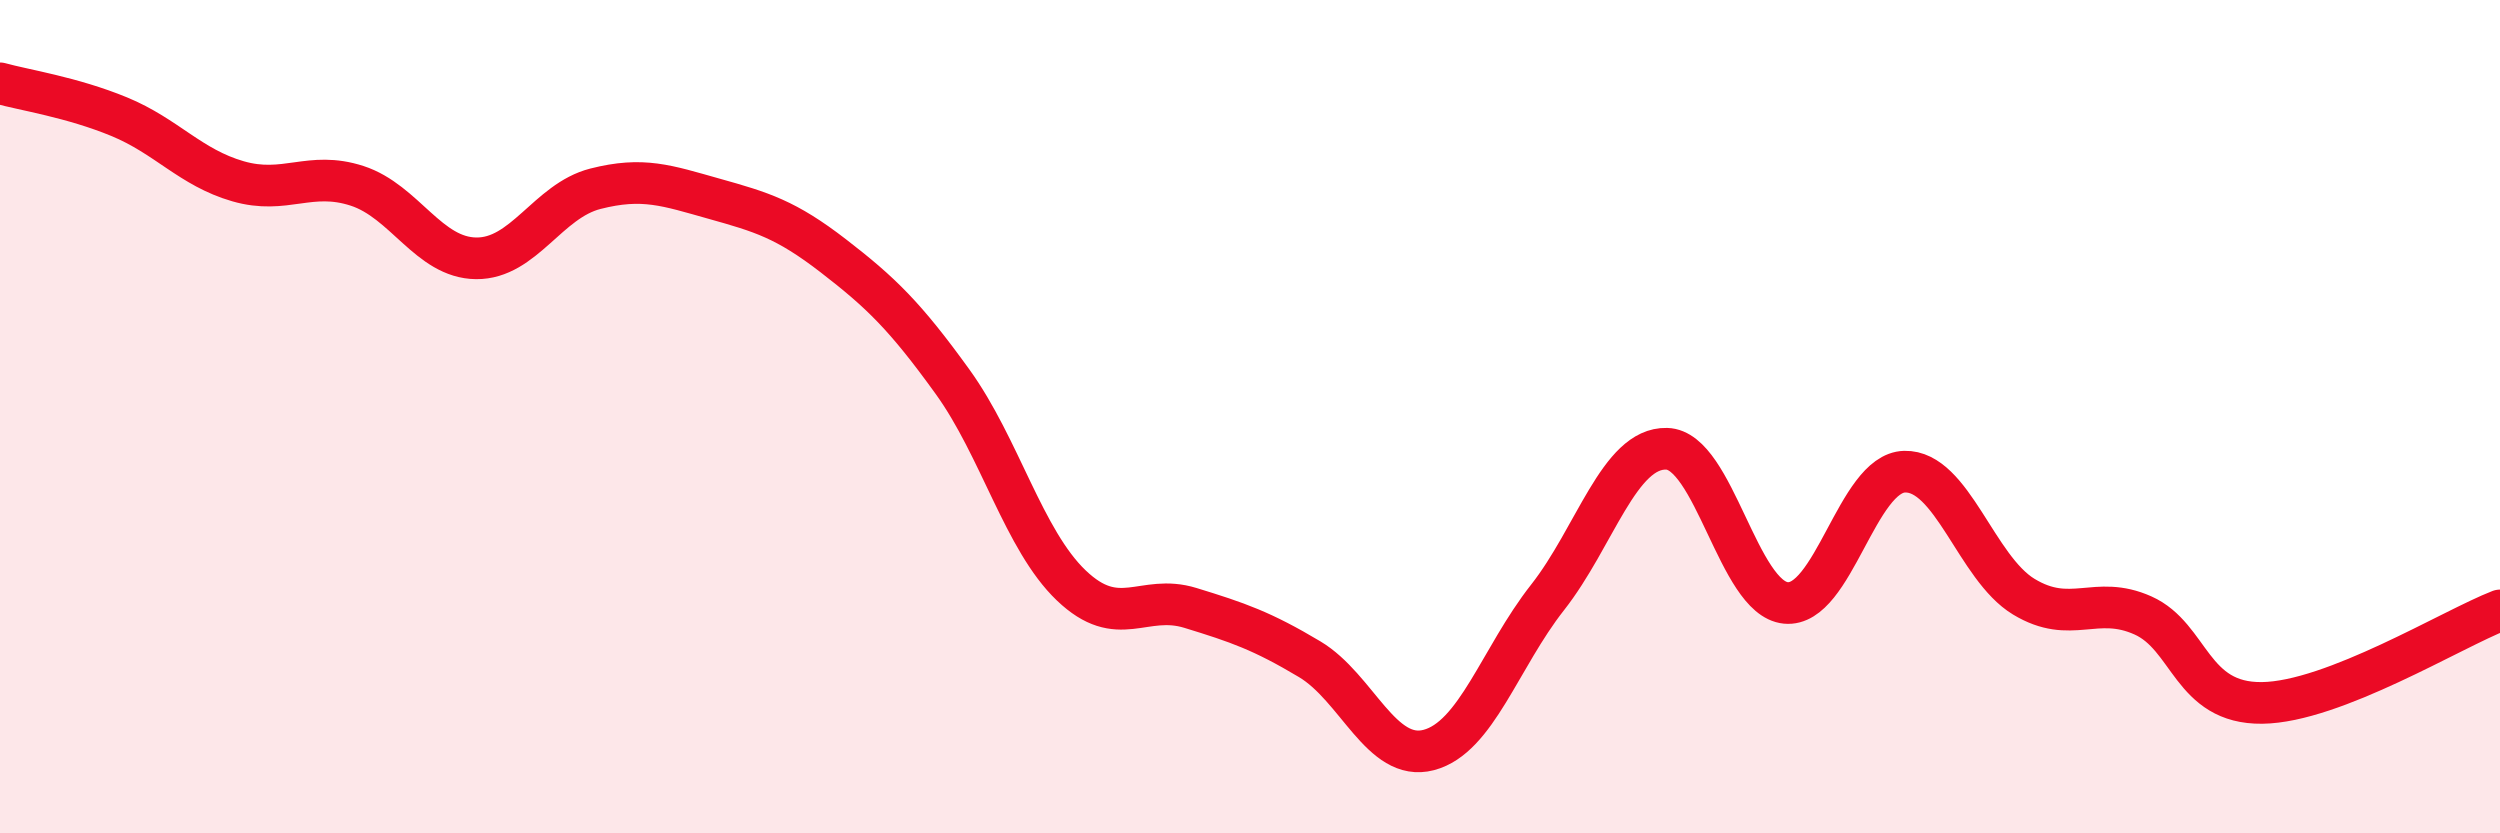 
    <svg width="60" height="20" viewBox="0 0 60 20" xmlns="http://www.w3.org/2000/svg">
      <path
        d="M 0,2 C 0.57,2.16 1.72,2.33 2.86,2.8 C 4,3.27 4.57,4.02 5.71,4.35 C 6.85,4.68 7.43,4.09 8.57,4.46 C 9.71,4.83 10.29,6.19 11.43,6.2 C 12.57,6.21 13.15,4.82 14.29,4.53 C 15.43,4.24 16,4.45 17.14,4.77 C 18.28,5.09 18.86,5.26 20,6.14 C 21.14,7.02 21.72,7.58 22.86,9.16 C 24,10.74 24.57,12.96 25.71,14.05 C 26.85,15.14 27.43,14.24 28.57,14.59 C 29.71,14.94 30.29,15.14 31.43,15.82 C 32.57,16.5 33.15,18.3 34.29,18 C 35.43,17.7 36,15.79 37.14,14.34 C 38.28,12.89 38.86,10.74 40,10.77 C 41.14,10.8 41.72,14.36 42.86,14.47 C 44,14.58 44.57,11.35 45.71,11.32 C 46.85,11.29 47.43,13.63 48.57,14.32 C 49.71,15.01 50.29,14.26 51.43,14.77 C 52.57,15.28 52.58,16.89 54.29,16.87 C 56,16.85 58.86,15.09 60,14.65L60 20L0 20Z"
        fill="#EB0A25"
        opacity="0.1"
        stroke-linecap="round"
        stroke-linejoin="round"
      />
      <path
        d="M 0,2 C 0.57,2.16 1.72,2.33 2.86,2.8 C 4,3.27 4.57,4.02 5.71,4.35 C 6.85,4.68 7.43,4.09 8.57,4.46 C 9.71,4.83 10.29,6.19 11.43,6.2 C 12.57,6.21 13.15,4.82 14.29,4.53 C 15.43,4.24 16,4.45 17.14,4.77 C 18.28,5.09 18.86,5.26 20,6.14 C 21.14,7.02 21.72,7.58 22.86,9.16 C 24,10.74 24.57,12.96 25.71,14.05 C 26.85,15.14 27.43,14.24 28.57,14.59 C 29.71,14.94 30.29,15.14 31.43,15.82 C 32.57,16.5 33.15,18.3 34.29,18 C 35.43,17.7 36,15.79 37.14,14.34 C 38.28,12.89 38.86,10.74 40,10.77 C 41.14,10.8 41.72,14.36 42.86,14.47 C 44,14.58 44.57,11.35 45.71,11.32 C 46.85,11.29 47.43,13.63 48.57,14.32 C 49.71,15.01 50.29,14.26 51.43,14.77 C 52.57,15.28 52.58,16.89 54.29,16.87 C 56,16.85 58.86,15.09 60,14.65"
        stroke="#EB0A25"
        stroke-width="1"
        fill="none"
        stroke-linecap="round"
        stroke-linejoin="round"
      />
    </svg>
  